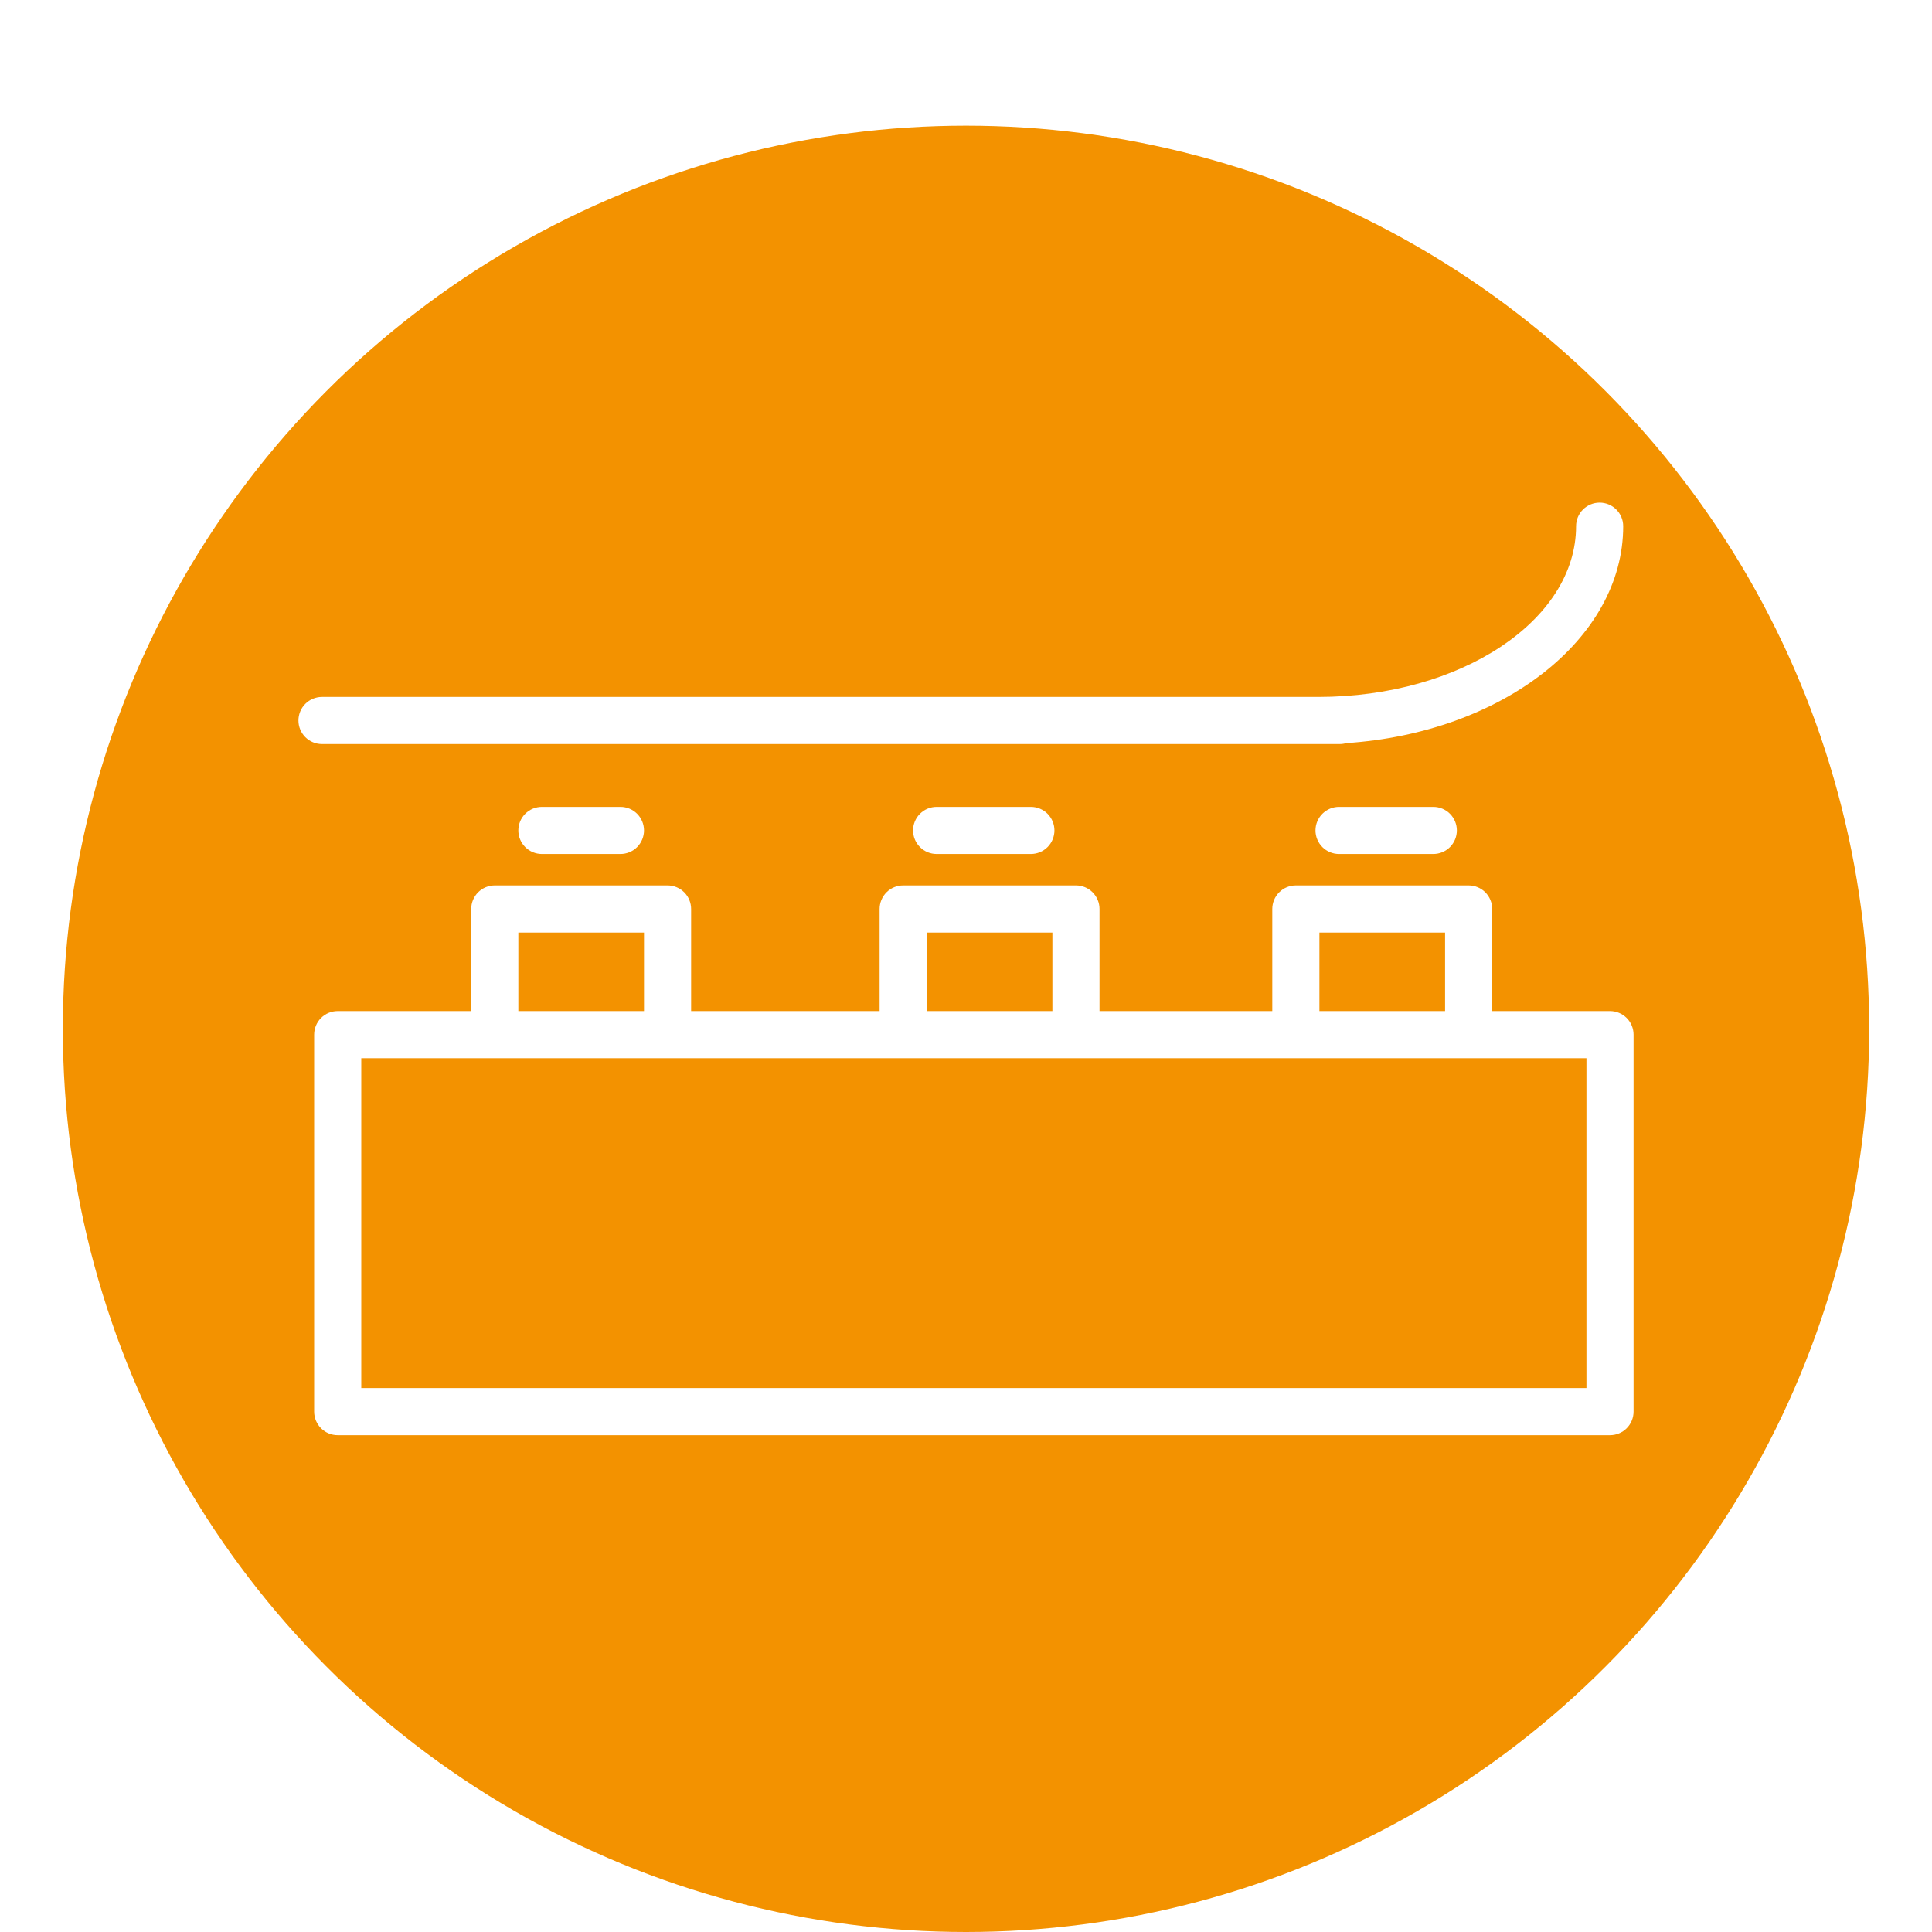 <?xml version="1.0" encoding="UTF-8"?> <svg xmlns="http://www.w3.org/2000/svg" width="123" height="123" viewBox="0 0 123 123" fill="none"> <g filter="url(#filter0_d)"> <g filter="url(#filter1_d)"> <circle cx="61.5" cy="57.5" r="57.5" fill="#F39200"></circle> </g> <path d="M102.5 60.37H95V53.87C95 53.472 94.842 53.091 94.561 52.809C94.279 52.528 93.898 52.37 93.5 52.37H82.5C82.102 52.37 81.721 52.528 81.439 52.809C81.158 53.091 81 53.472 81 53.87V60.37H70V53.87C70 53.472 69.842 53.091 69.561 52.809C69.279 52.528 68.898 52.37 68.5 52.37H57.5C57.102 52.37 56.721 52.528 56.439 52.809C56.158 53.091 56 53.472 56 53.87V60.37H44V53.87C44 53.472 43.842 53.091 43.561 52.809C43.279 52.528 42.898 52.37 42.5 52.37H31.5C31.102 52.37 30.721 52.528 30.439 52.809C30.158 53.091 30 53.472 30 53.87V60.37H21.5C21.102 60.37 20.721 60.528 20.439 60.809C20.158 61.091 20 61.472 20 61.87V85.87C20 86.268 20.158 86.649 20.439 86.931C20.721 87.212 21.102 87.37 21.5 87.37H102.5C102.898 87.37 103.279 87.212 103.561 86.931C103.842 86.649 104 86.268 104 85.87V61.87C104 61.472 103.842 61.091 103.561 60.809C103.279 60.528 102.898 60.37 102.5 60.37ZM84 55.37H92V60.37H84V55.37ZM59 55.37H67V60.37H59V55.37ZM33 55.37H41V60.37H33V55.37ZM101 84.37H23V63.37H101V84.37Z" fill="white"></path> <path d="M85.29 43.37C85.432 43.37 85.573 43.35 85.71 43.31C95.58 42.66 103.34 36.71 103.34 29.5C103.34 29.102 103.182 28.721 102.901 28.439C102.619 28.158 102.238 28 101.84 28C101.442 28 101.061 28.158 100.779 28.439C100.498 28.721 100.34 29.102 100.34 29.5C100.34 35.49 93 40.37 83.92 40.37H20.5C20.102 40.37 19.721 40.528 19.439 40.809C19.158 41.091 19 41.472 19 41.87C19 42.268 19.158 42.649 19.439 42.931C19.721 43.212 20.102 43.37 20.5 43.37H85.29Z" fill="white"></path> <path d="M34.5 47.37C34.102 47.37 33.721 47.528 33.439 47.809C33.158 48.091 33 48.472 33 48.87C33 49.268 33.158 49.649 33.439 49.931C33.721 50.212 34.102 50.37 34.5 50.37H39.5C39.898 50.37 40.279 50.212 40.561 49.931C40.842 49.649 41 49.268 41 48.87C41 48.472 40.842 48.091 40.561 47.809C40.279 47.528 39.898 47.37 39.5 47.37H34.5Z" fill="white"></path> <path d="M59.63 47.37C59.232 47.37 58.851 47.528 58.569 47.809C58.288 48.091 58.13 48.472 58.13 48.87C58.13 49.268 58.288 49.649 58.569 49.931C58.851 50.212 59.232 50.37 59.63 50.37H65.63C66.028 50.37 66.409 50.212 66.691 49.931C66.972 49.649 67.13 49.268 67.13 48.87C67.13 48.472 66.972 48.091 66.691 47.809C66.409 47.528 66.028 47.37 65.63 47.37H59.63Z" fill="white"></path> <path d="M85.25 47.37C84.852 47.37 84.471 47.528 84.189 47.809C83.908 48.091 83.75 48.472 83.75 48.87C83.75 49.268 83.908 49.649 84.189 49.931C84.471 50.212 84.852 50.37 85.25 50.37H91.25C91.648 50.37 92.029 50.212 92.311 49.931C92.592 49.649 92.75 49.268 92.75 48.87C92.75 48.472 92.592 48.091 92.311 47.809C92.029 47.528 91.648 47.37 91.25 47.37H85.25Z" fill="white"></path> </g> <defs> <filter id="filter0_d" x="0" y="0" width="123" height="123" filterUnits="userSpaceOnUse" color-interpolation-filters="sRGB"> <feFlood flood-opacity="0" result="BackgroundImageFix"></feFlood> <feColorMatrix in="SourceAlpha" type="matrix" values="0 0 0 0 0 0 0 0 0 0 0 0 0 0 0 0 0 0 127 0"></feColorMatrix> <feOffset dy="4"></feOffset> <feGaussianBlur stdDeviation="2"></feGaussianBlur> <feColorMatrix type="matrix" values="0 0 0 0 0 0 0 0 0 0 0 0 0 0 0 0 0 0 0.25 0"></feColorMatrix> <feBlend mode="normal" in2="BackgroundImageFix" result="effect1_dropShadow"></feBlend> <feBlend mode="normal" in="SourceGraphic" in2="effect1_dropShadow" result="shape"></feBlend> </filter> <filter id="filter1_d" x="0" y="0" width="123" height="123" filterUnits="userSpaceOnUse" color-interpolation-filters="sRGB"> <feFlood flood-opacity="0" result="BackgroundImageFix"></feFlood> <feColorMatrix in="SourceAlpha" type="matrix" values="0 0 0 0 0 0 0 0 0 0 0 0 0 0 0 0 0 0 127 0"></feColorMatrix> <feOffset dy="4"></feOffset> <feGaussianBlur stdDeviation="2"></feGaussianBlur> <feColorMatrix type="matrix" values="0 0 0 0 0 0 0 0 0 0 0 0 0 0 0 0 0 0 0.25 0"></feColorMatrix> <feBlend mode="normal" in2="BackgroundImageFix" result="effect1_dropShadow"></feBlend> <feBlend mode="normal" in="SourceGraphic" in2="effect1_dropShadow" result="shape"></feBlend> </filter> </defs> </svg> 